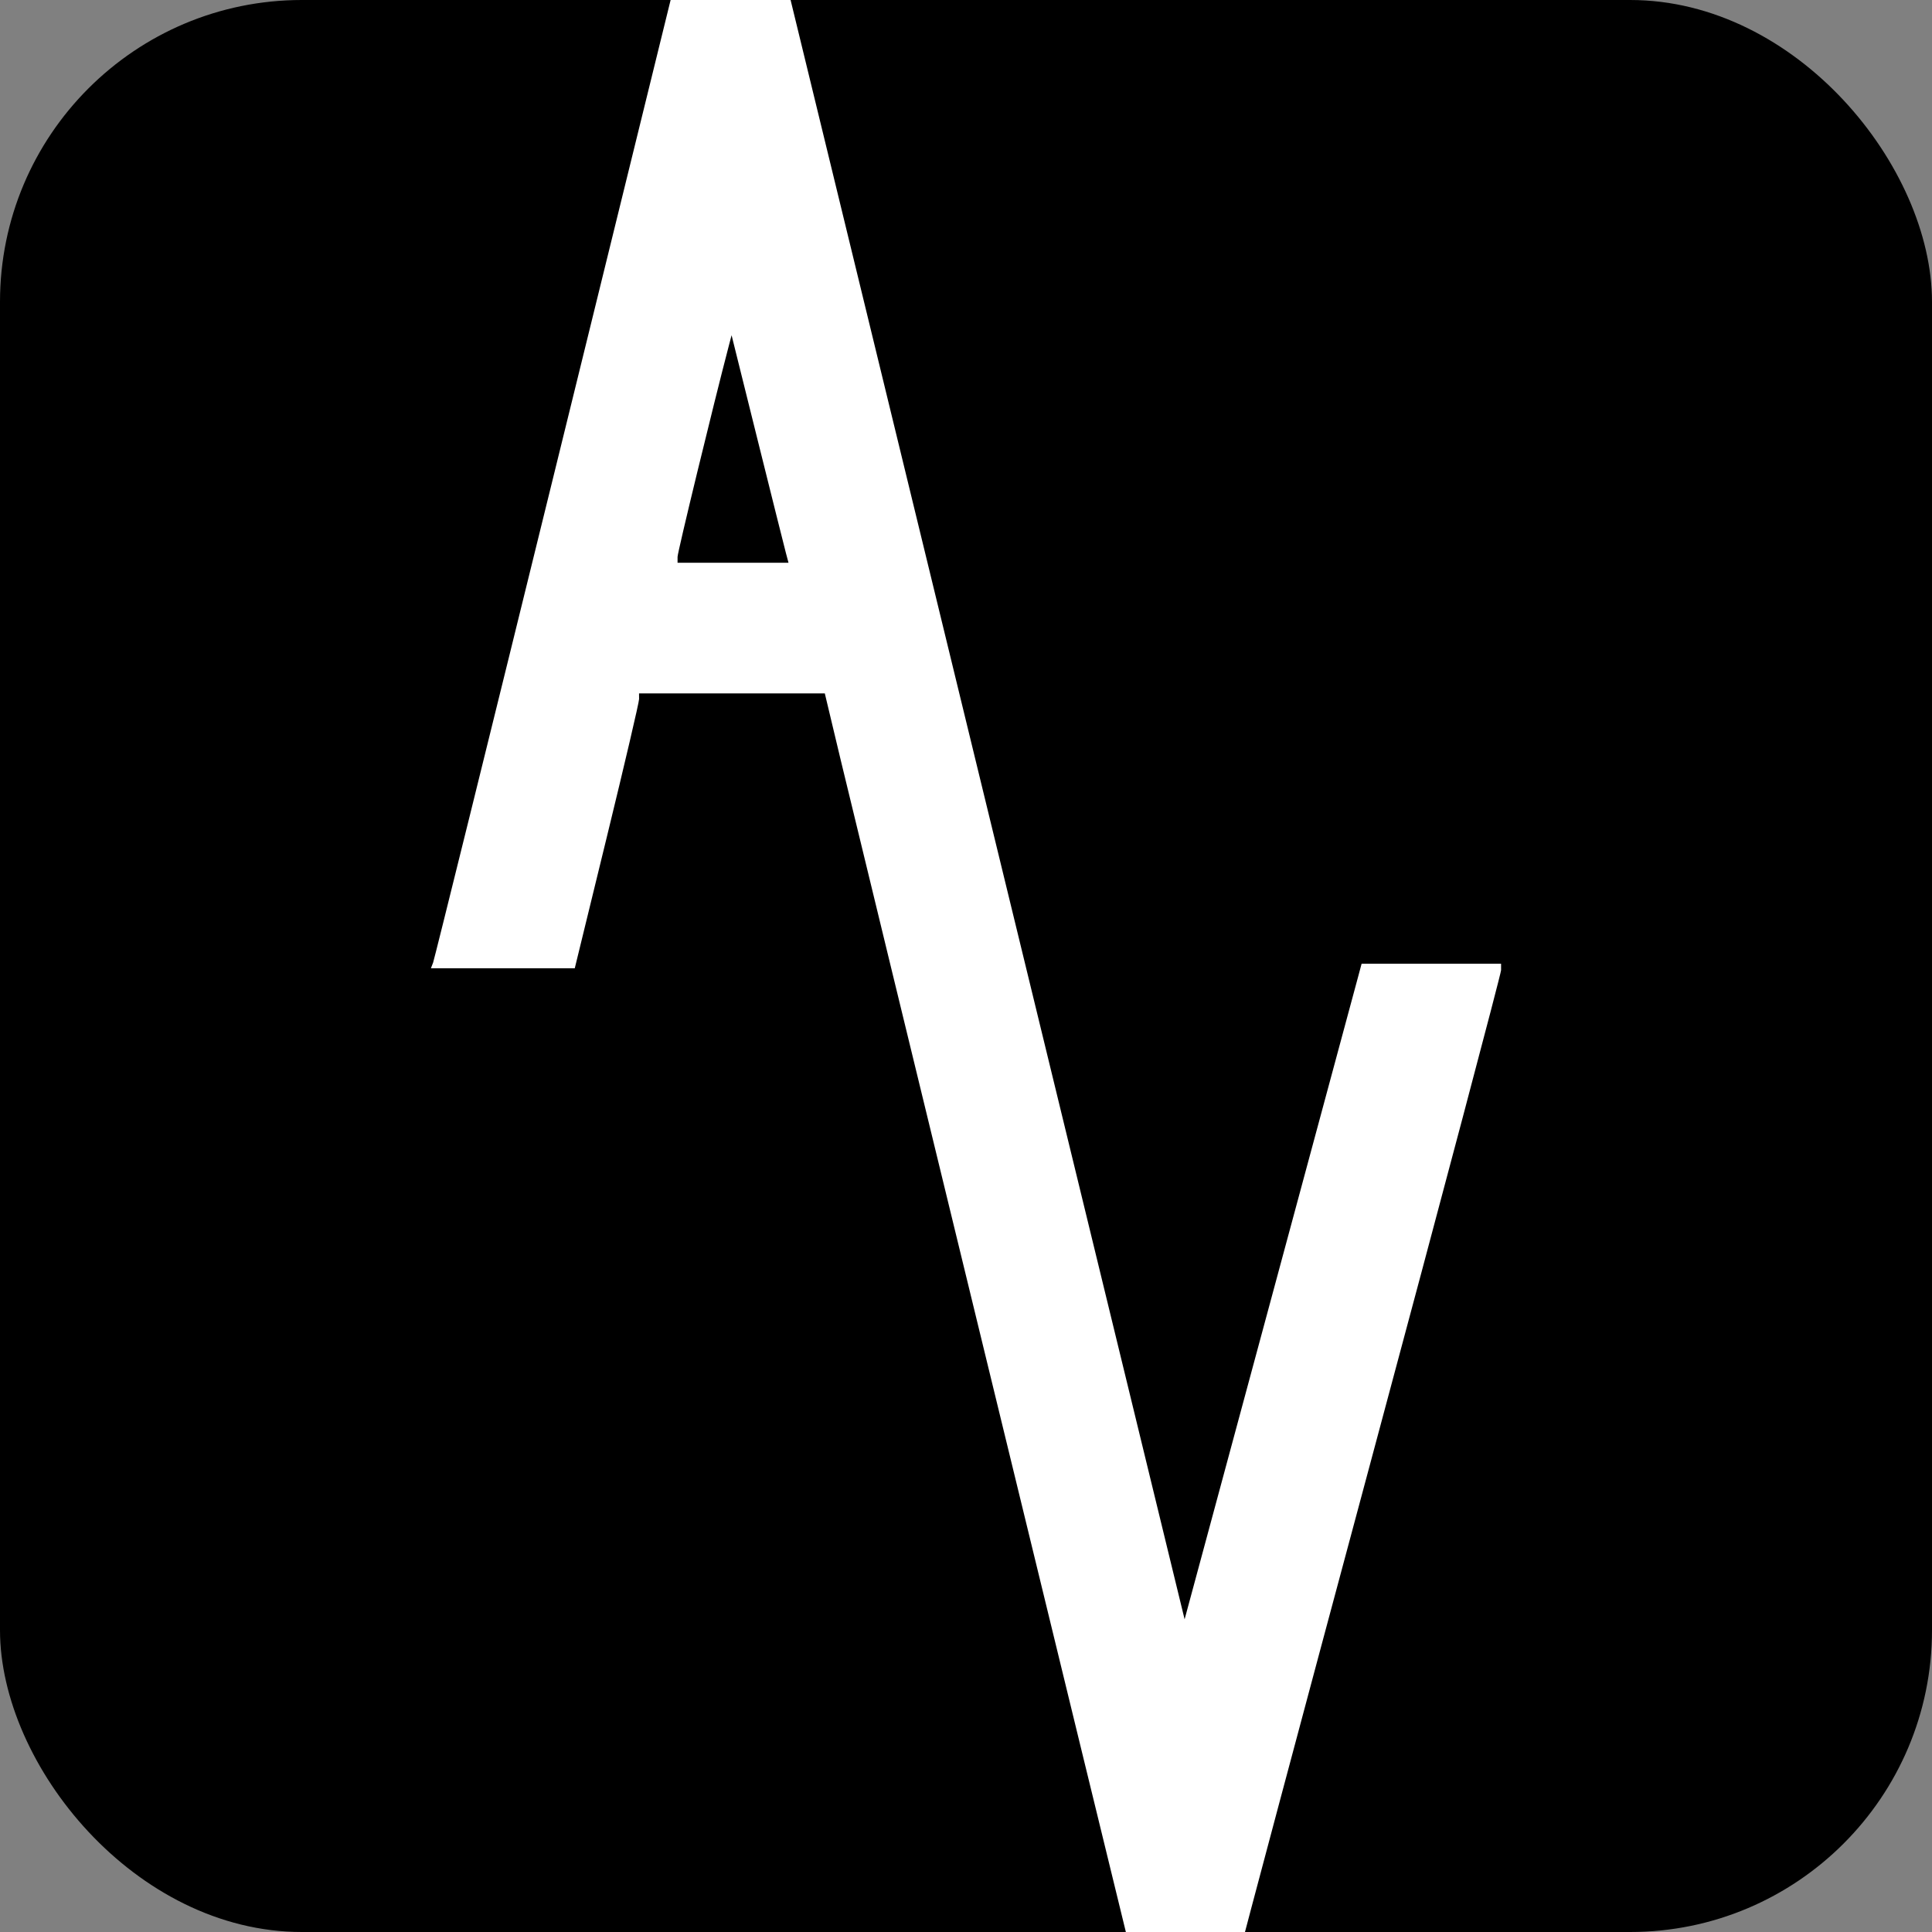 <svg xmlns="http://www.w3.org/2000/svg" version="1.1" xmlns:xlink="http://www.w3.org/1999/xlink" width="512" height="512">
  <rect width="100%" height="100%" fill="#808080" stroke="none"/>
  <style>
    /* fallback - black background, white foreground */
    .background { fill: black; }
    .foreground { fill: white; }
    /* Dark mode - white foreground only */
    @media (prefers-color-scheme: dark) {
      .background { fill: none; }
      .foreground { fill: white; }
    }
    /* Light mode - black foreground only */
    @media (prefers-color-scheme: light) {
      .background { fill: none; }
      .foreground { fill: black; }
    }
  </style>
  <g>
    <rect class="background" style="stroke-width:2.856;stroke-linecap:round" width="512" height="512" x="0" y="0" ry="80"></rect>
    <path class="foreground" style="stroke-width:0.926" d="m 298.904,514.206 c -2.24,-8.931 -72.67,-298.395 -76.115,-312.832 L 218.585,183.762 H 193.968 169.351 l 0.013,1.493 c 0.008,0.821 -3.824,17.209 -8.515,36.417 l -8.528,34.925 h -19.061 -19.061 l 0.577,-1.493 c 0.317,-0.821 14.88,-59.655 32.362,-130.742 l 31.785,-129.249 14.701,-0.003 14.701,-0.003 50.913,209.251 c 28.002,115.088 51.765,212.744 52.806,217.012 l 1.892,7.761 22.574,-83.581 c 12.416,-45.97 22.968,-85.059 23.45,-86.865 L 360.838,255.403 h 18.481 18.481 v 1.697 c 0,0.933 -15.506,59.413 -34.459,129.956 -18.952,70.543 -34.459,128.614 -34.459,129.048 v 0.789 h -14.653 -14.653 z M 208.248,146.449 c -0.394,-1.478 -3.788,-15.045 -7.543,-30.149 l -6.827,-27.462 -0.782,2.985 c -4.091,15.62 -13.535,54.516 -13.535,55.745 v 1.568 h 14.701 14.701 z"></path>
  </g>
</svg>